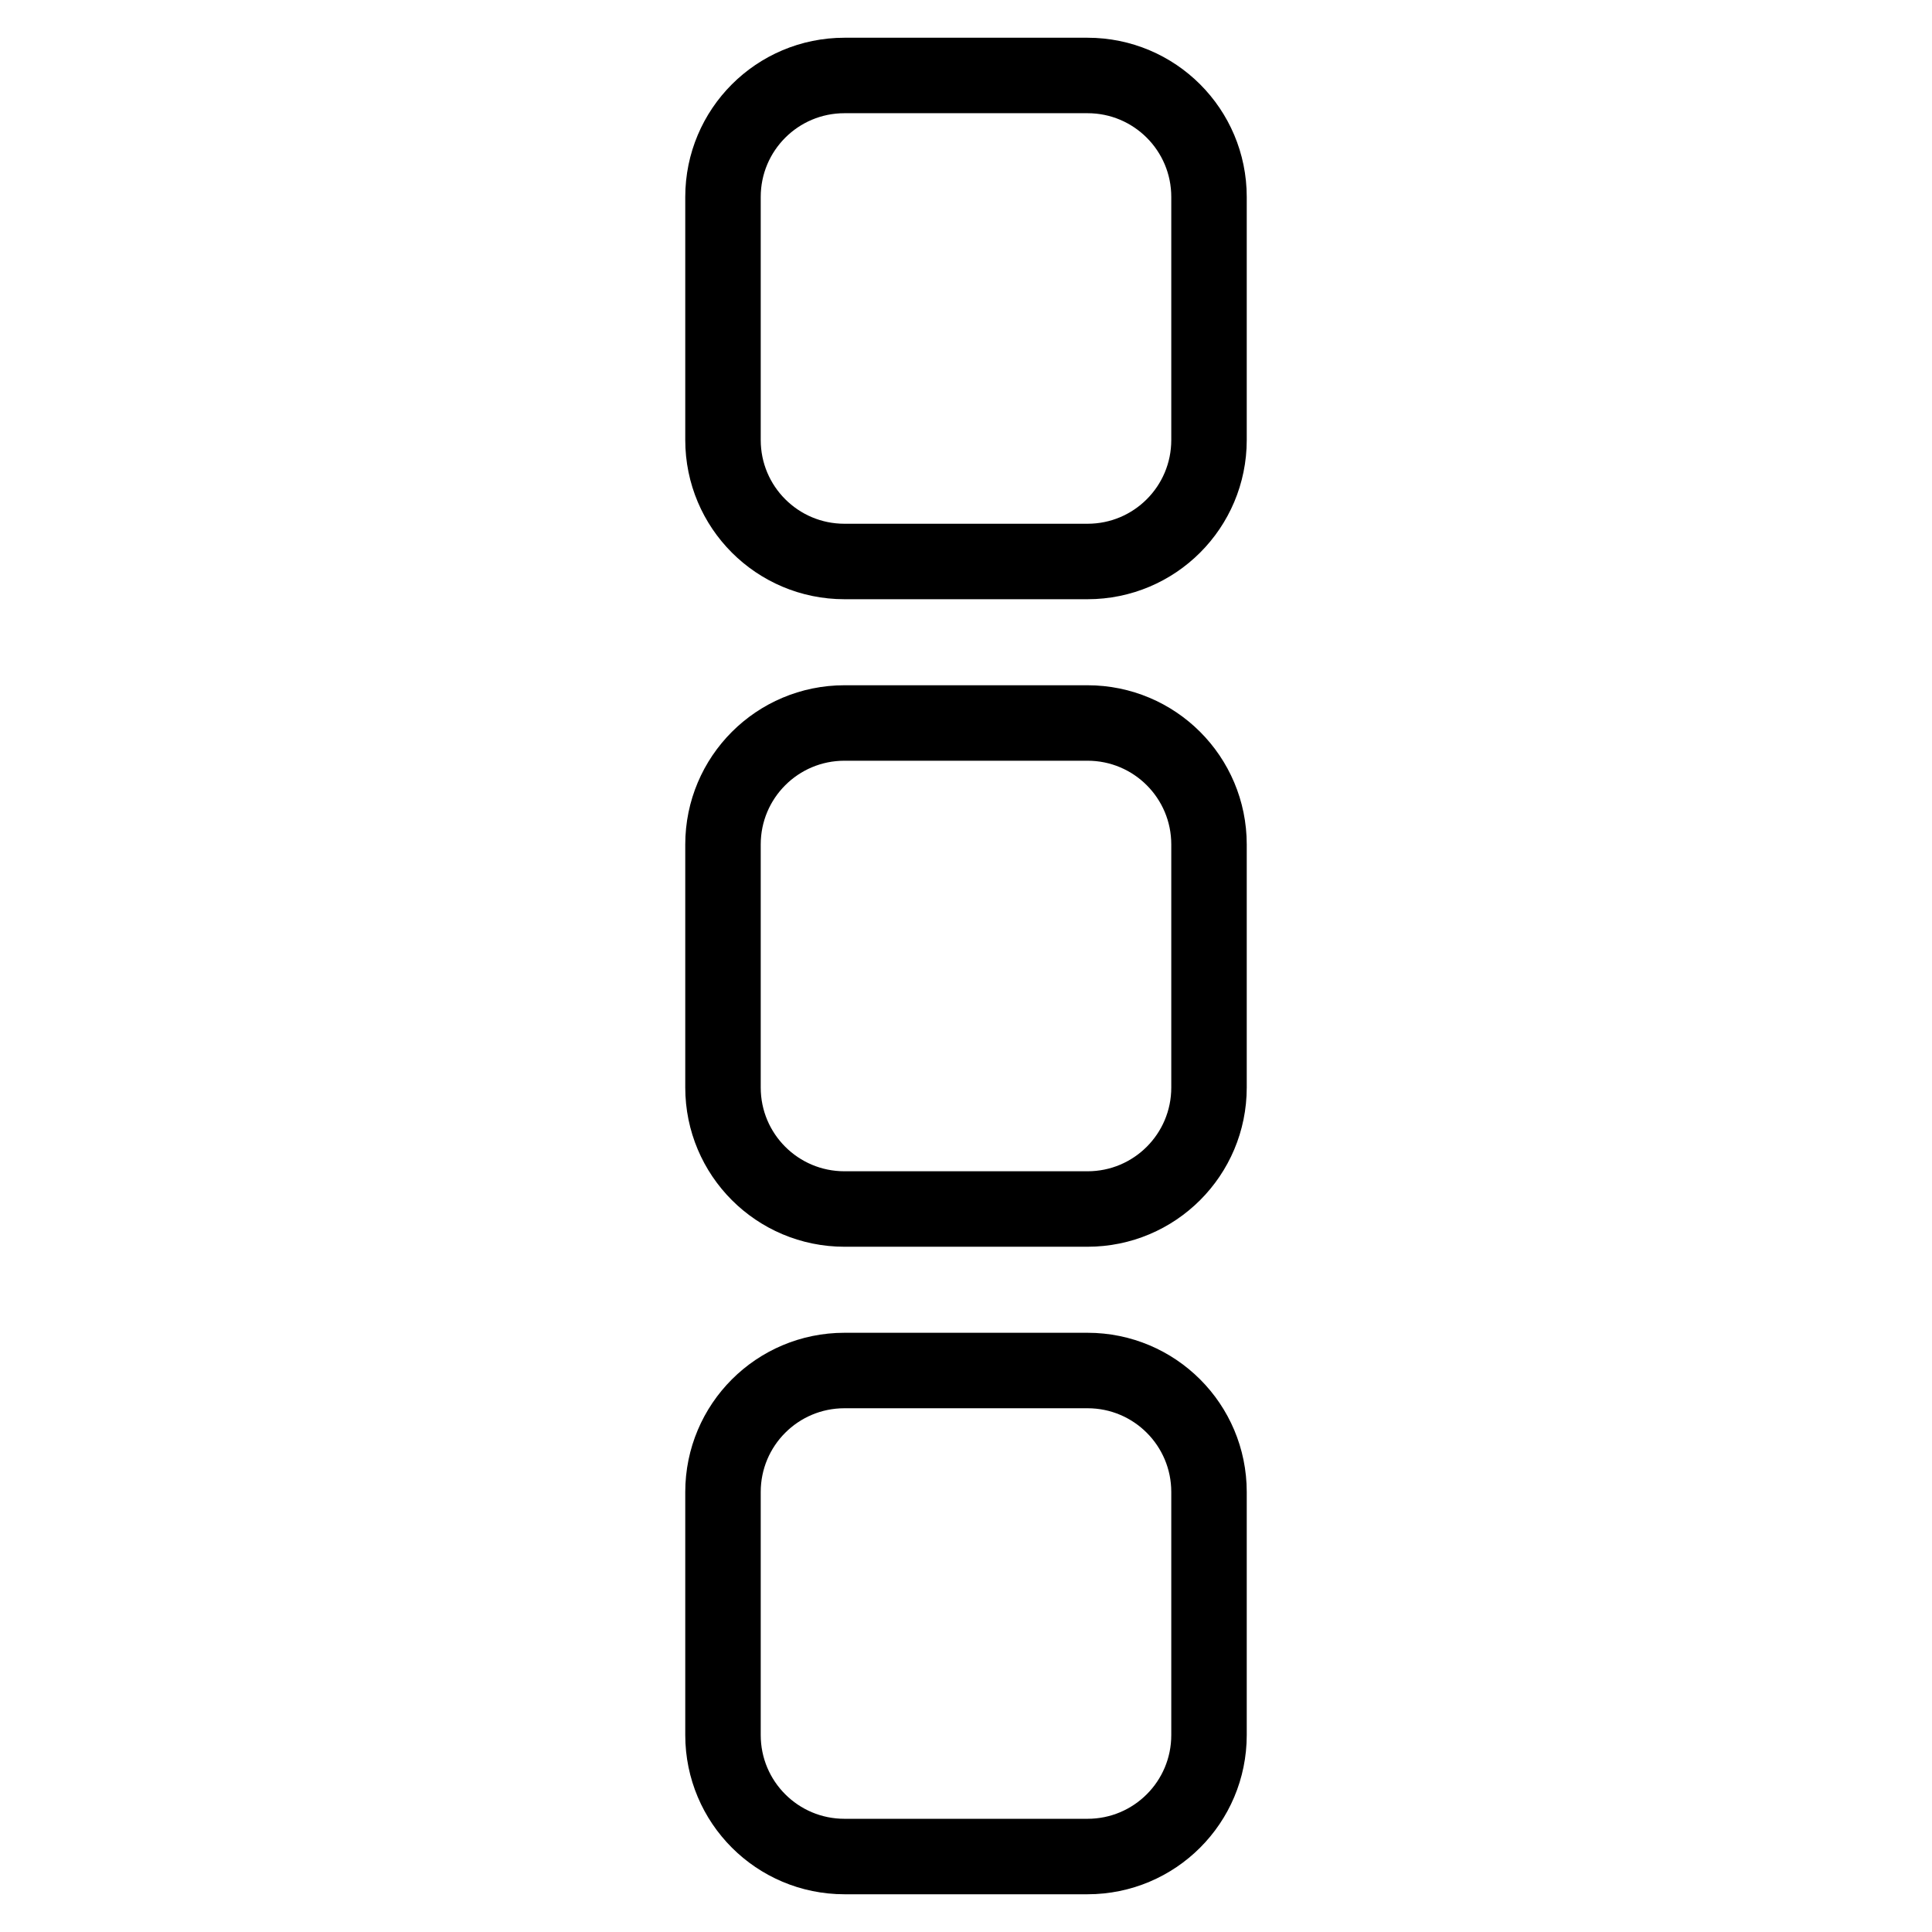 <?xml version="1.0" encoding="utf-8"?>
<!-- Svg Vector Icons : http://www.onlinewebfonts.com/icon -->
<!DOCTYPE svg PUBLIC "-//W3C//DTD SVG 1.1//EN" "http://www.w3.org/Graphics/SVG/1.1/DTD/svg11.dtd">
<svg version="1.1" xmlns="http://www.w3.org/2000/svg" xmlns:xlink="http://www.w3.org/1999/xlink" x="0px" y="0px" viewBox="0 0 256 256" enable-background="new 0 0 256 256" xml:space="preserve">
<g> <path stroke-width="10" fill-opacity="0" stroke="#000000"  d="M160.2,197.7v32.2c0,8.9-7.2,16.1-16.1,16.1l0,0h-32.2c-8.9,0-16.1-7.2-16.1-16.1l0,0v-32.2 c0-8.9,7.2-16.1,16.1-16.1h32.2C153,181.6,160.2,188.8,160.2,197.7L160.2,197.7z M160.2,111.9v32.2c0,8.9-7.2,16.1-16.1,16.1l0,0 h-32.2c-8.9,0-16.1-7.2-16.1-16.1l0,0v-32.2c0-8.9,7.2-16.1,16.1-16.1h32.2C153,95.8,160.2,103,160.2,111.9L160.2,111.9z  M160.2,26.1v32.2c0,8.9-7.2,16.1-16.1,16.1l0,0h-32.2c-8.9,0-16.1-7.2-16.1-16.1V26.1c0-8.9,7.2-16.1,16.1-16.1h32.2 C153,10,160.2,17.2,160.2,26.1L160.2,26.1z"/></g>
</svg>